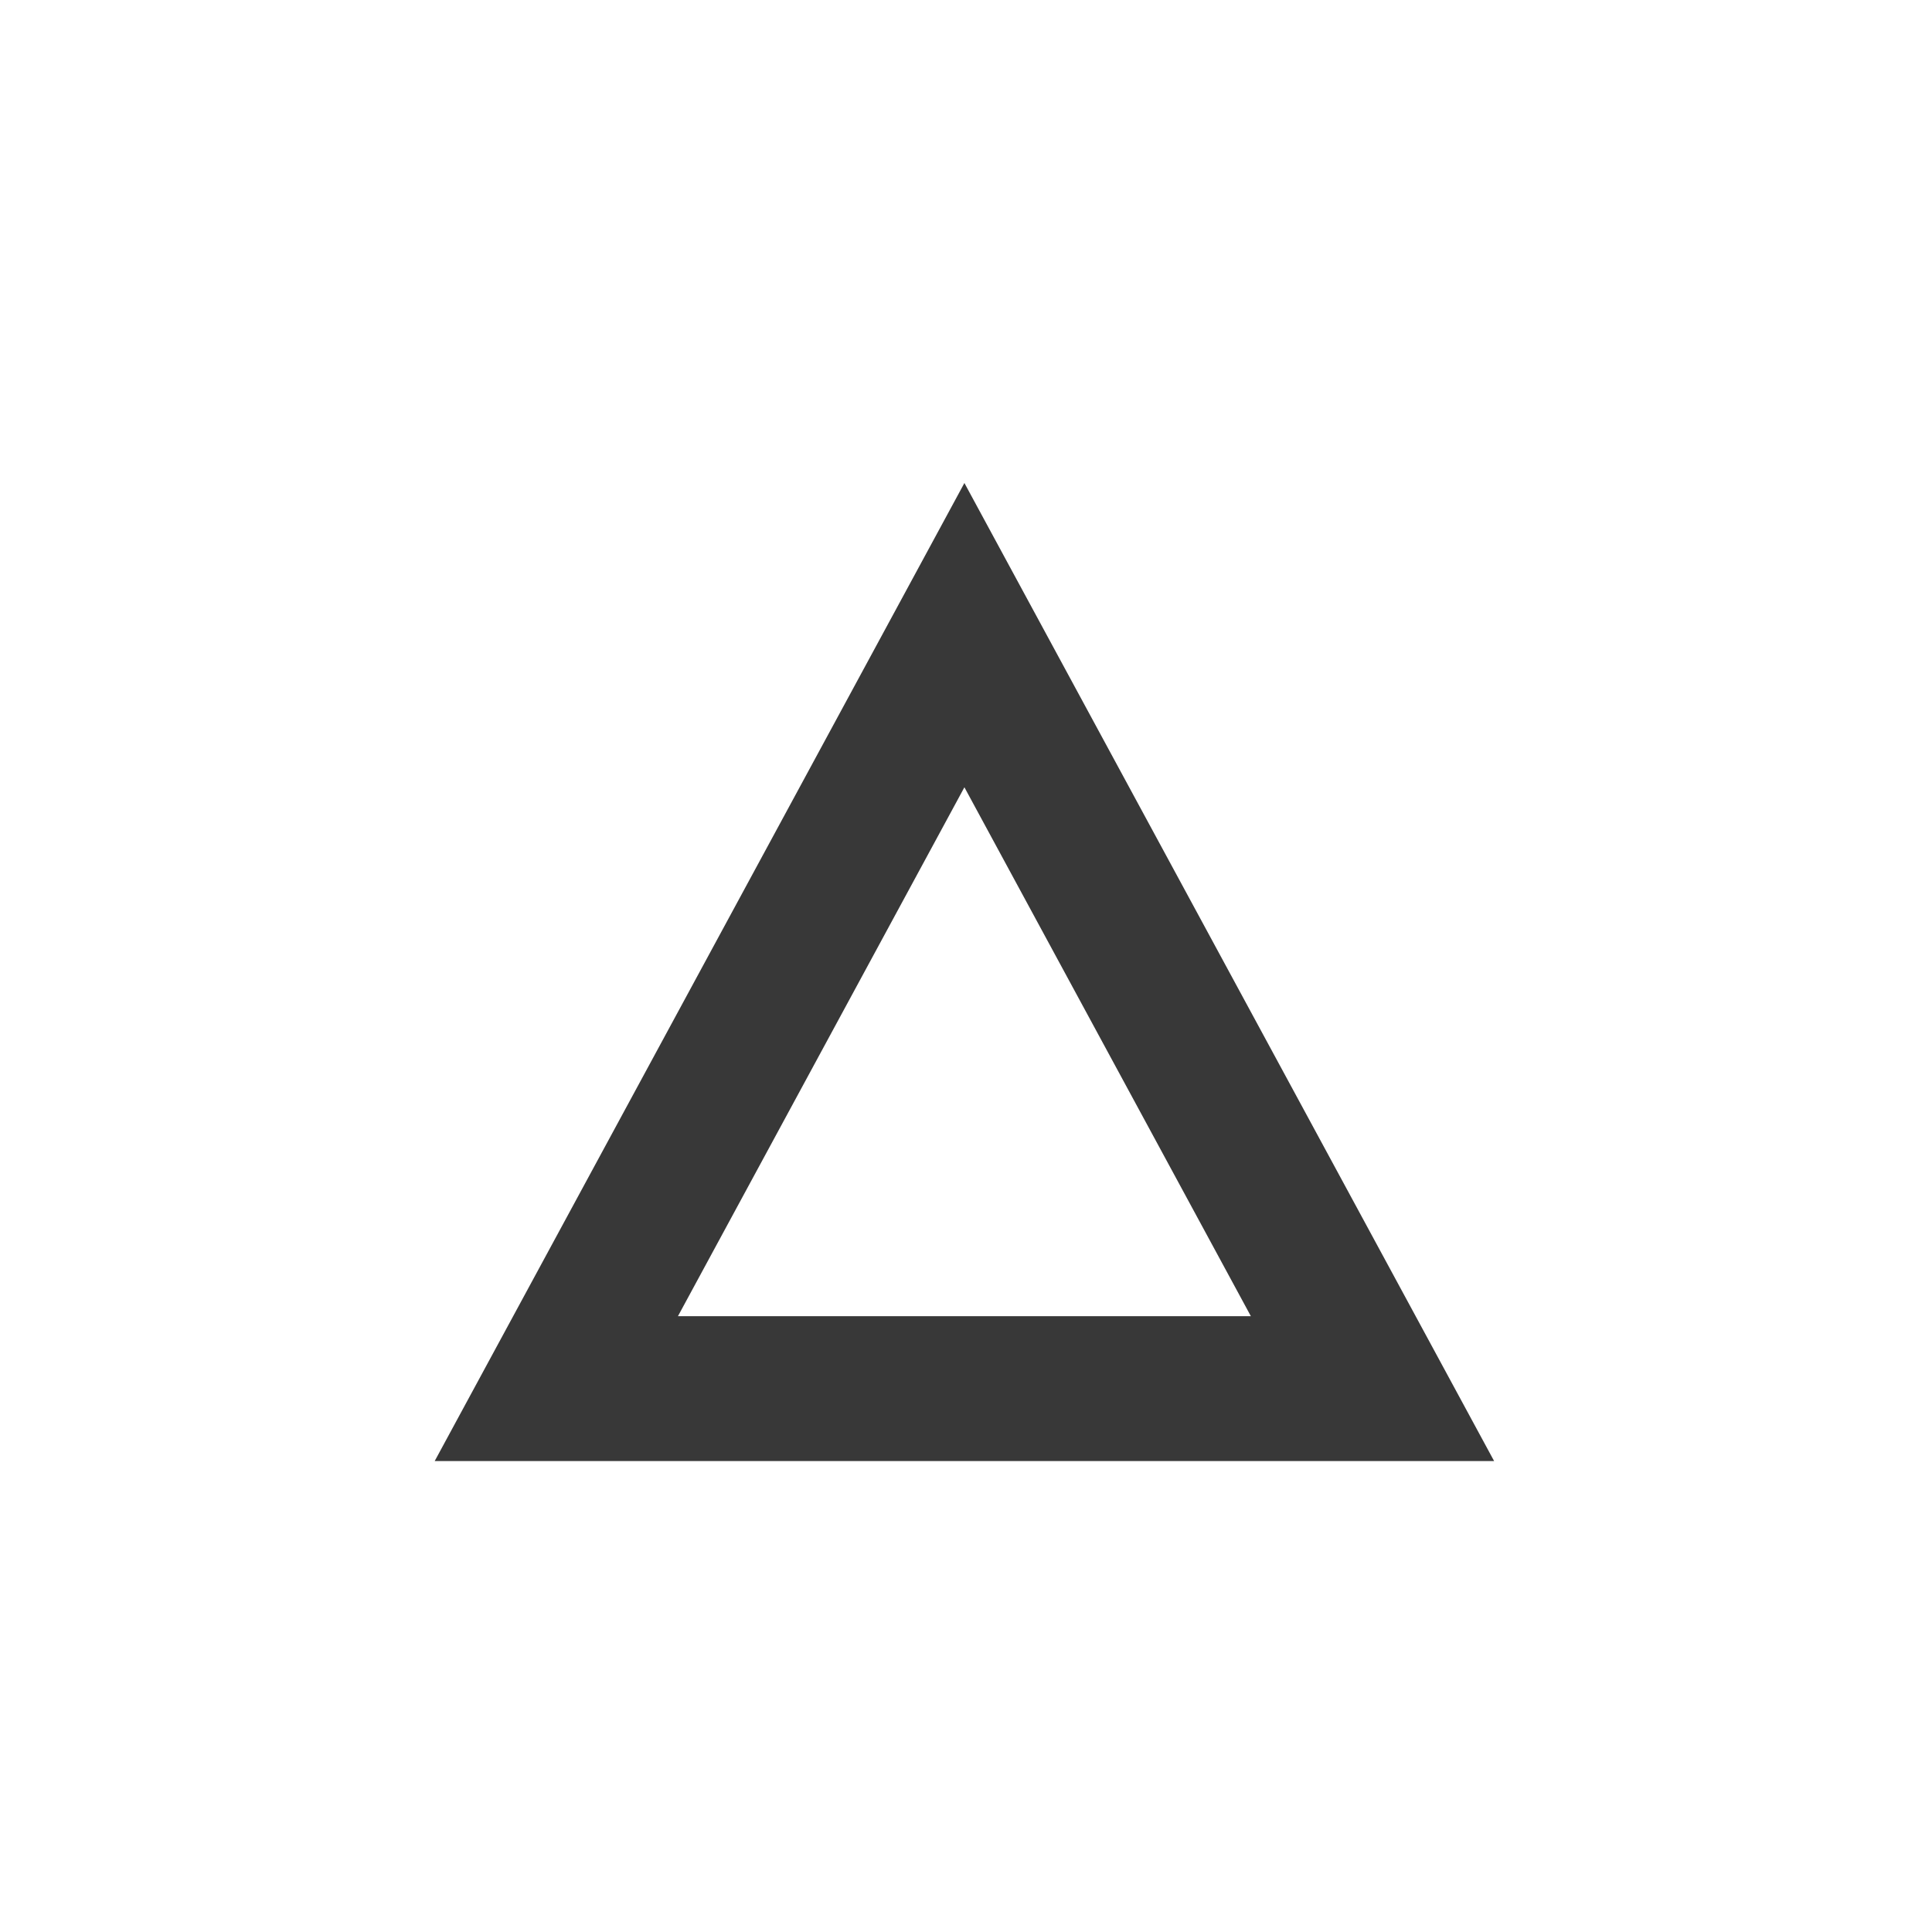 <?xml version="1.0" encoding="utf-8" ?>
<svg width="40" height="40" viewBox="0 0 40 40" fill="none" xmlns="http://www.w3.org/2000/svg">
<path d="M11.518 28.75L19.967 13.15L28.416 28.75H11.518Z" stroke="#383838" stroke-width="3"/>
</svg>


